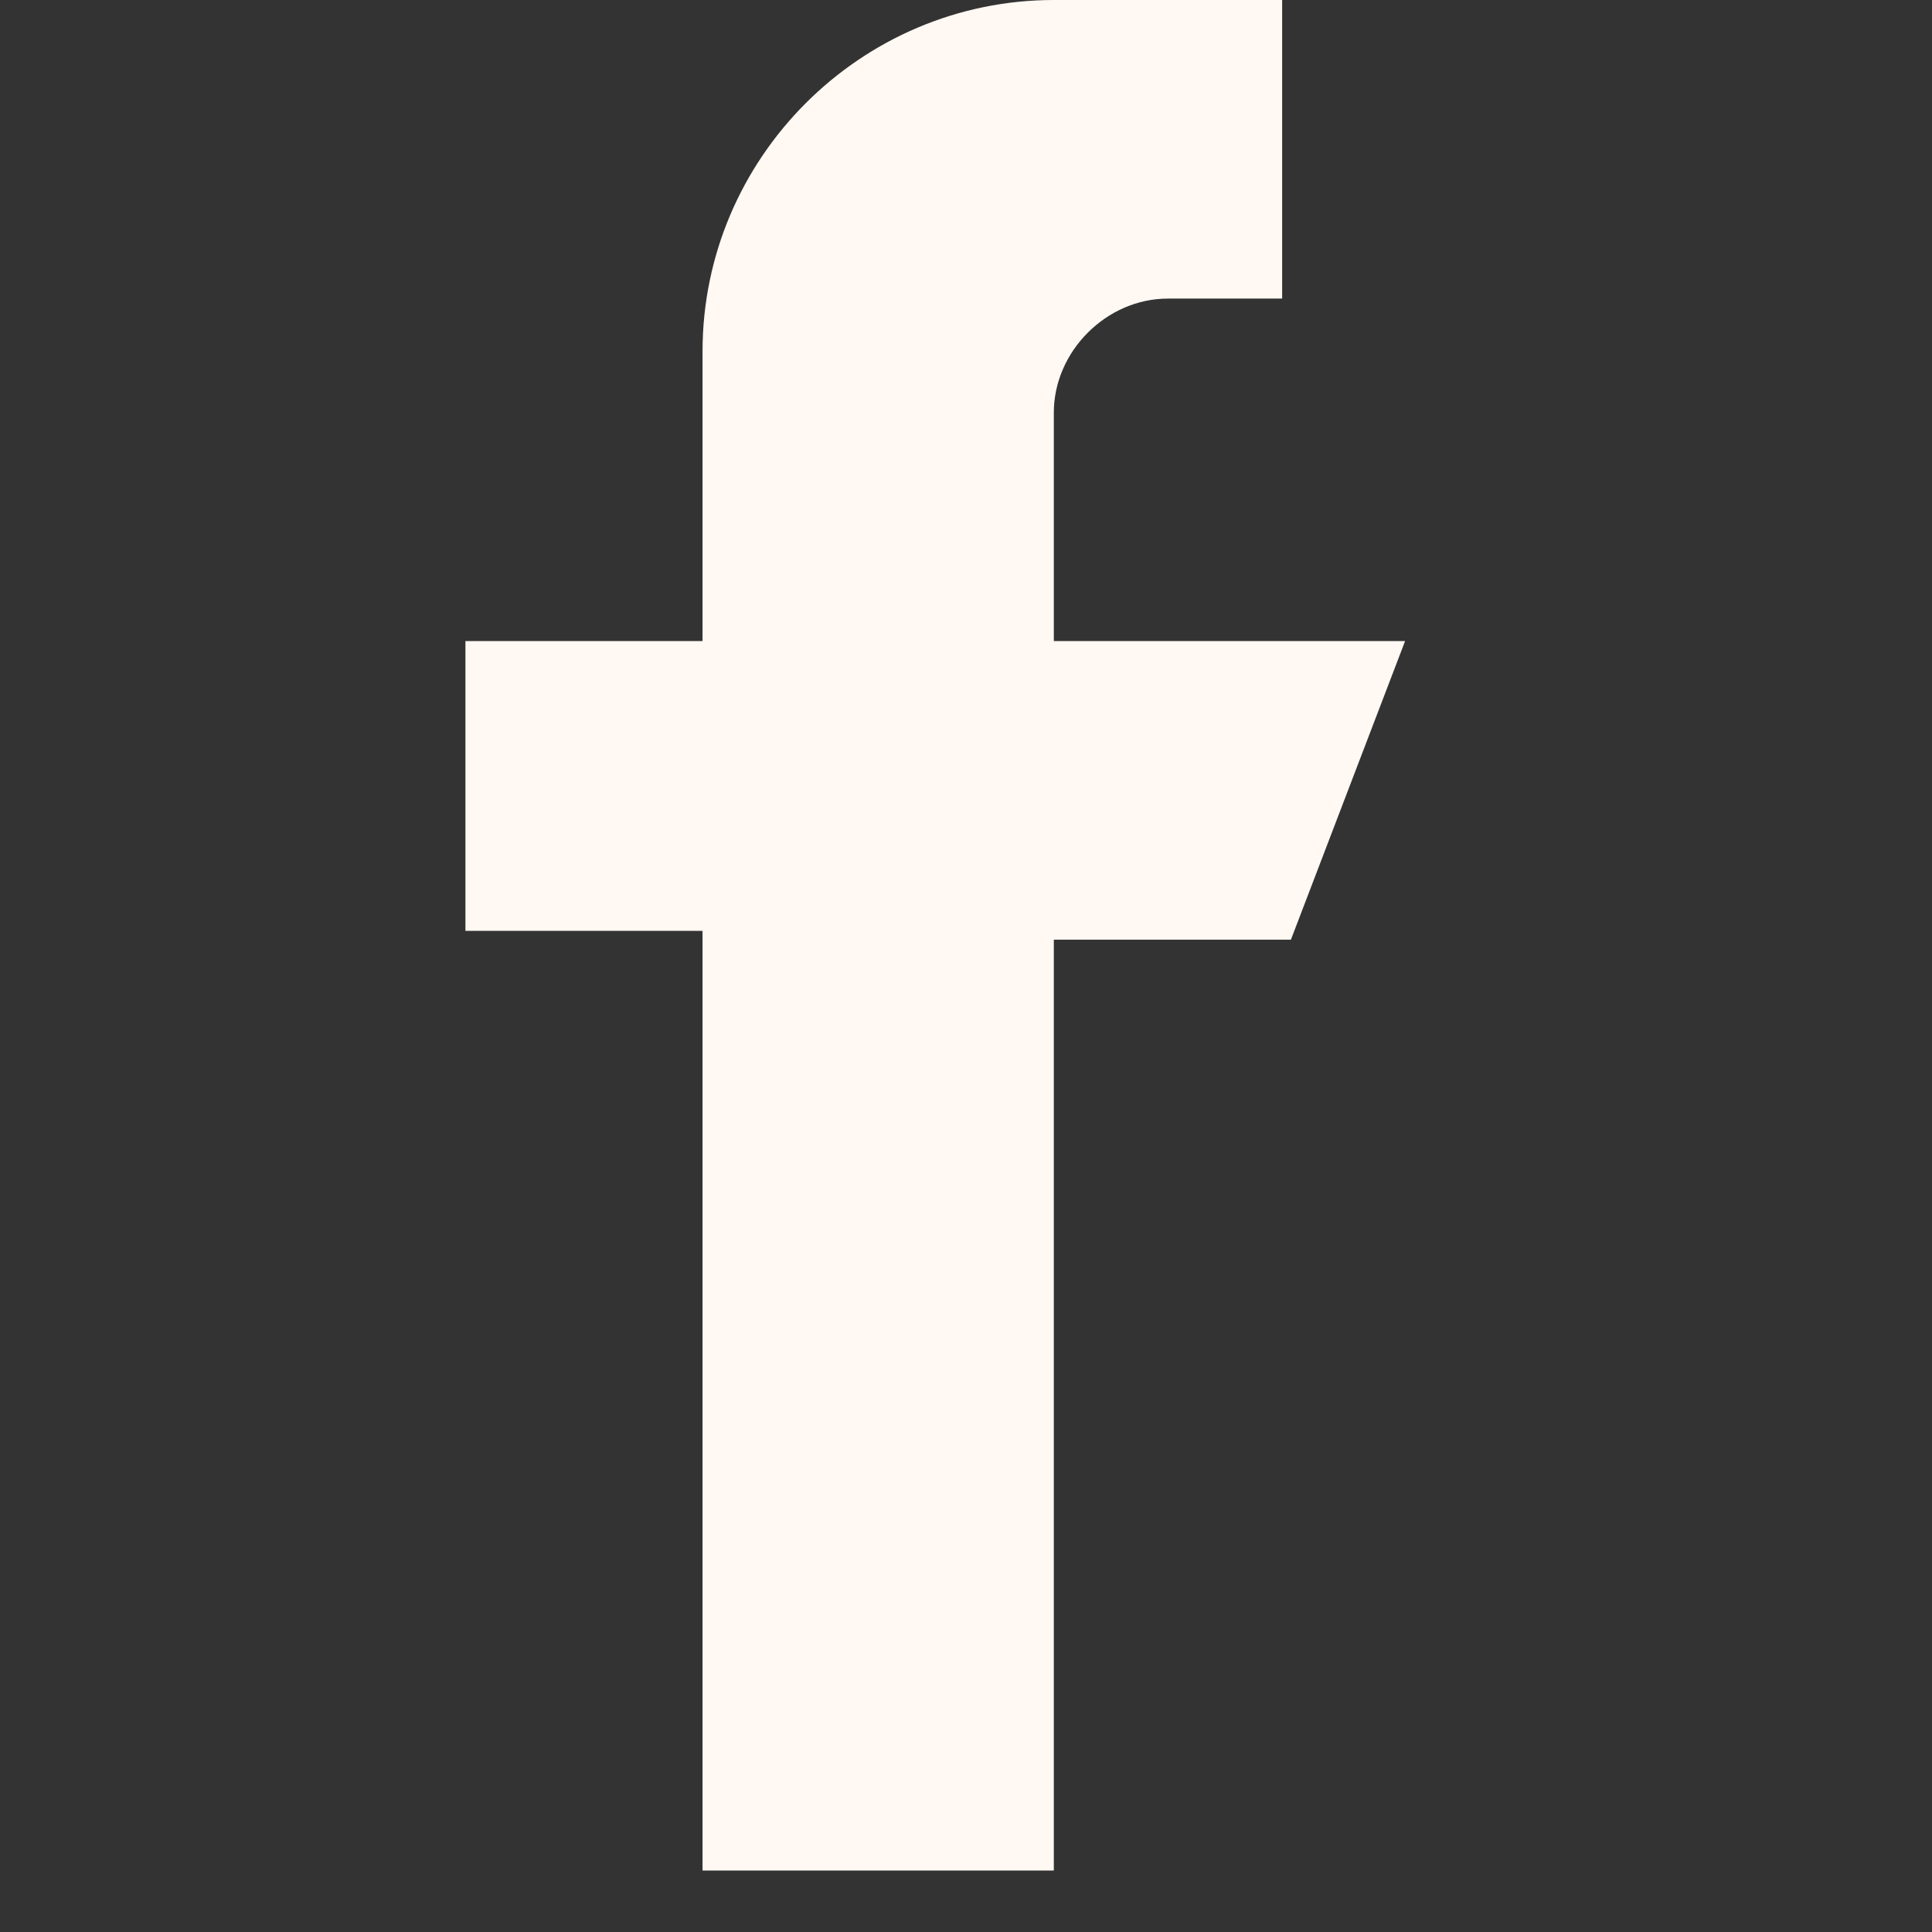 <?xml version="1.0" encoding="utf-8"?>
<!-- Generator: Adobe Illustrator 26.0.0, SVG Export Plug-In . SVG Version: 6.00 Build 0)  -->
<svg version="1.1" id="Layer_1" xmlns="http://www.w3.org/2000/svg" xmlns:xlink="http://www.w3.org/1999/xlink" x="0px" y="0px"
	 viewBox="0 0 22 22" style="enable-background:new 0 0 22 22;" xml:space="preserve">
<rect x="0" y="0" width="22" height="22" fill="#333333" stroke="none"/>
<style type="text/css">
	.st0{fill:#FFF8F3;}
</style>
<path class="st0" d="M12,7.3V4.7c0-0.7,0.6-1.3,1.3-1.3h1.3V0H12C9.8,0,8,1.8,8,4v3.3H5.3v3.3H8v10.7h4V10.7h2.7L16,7.3H12z"/>
</svg>
